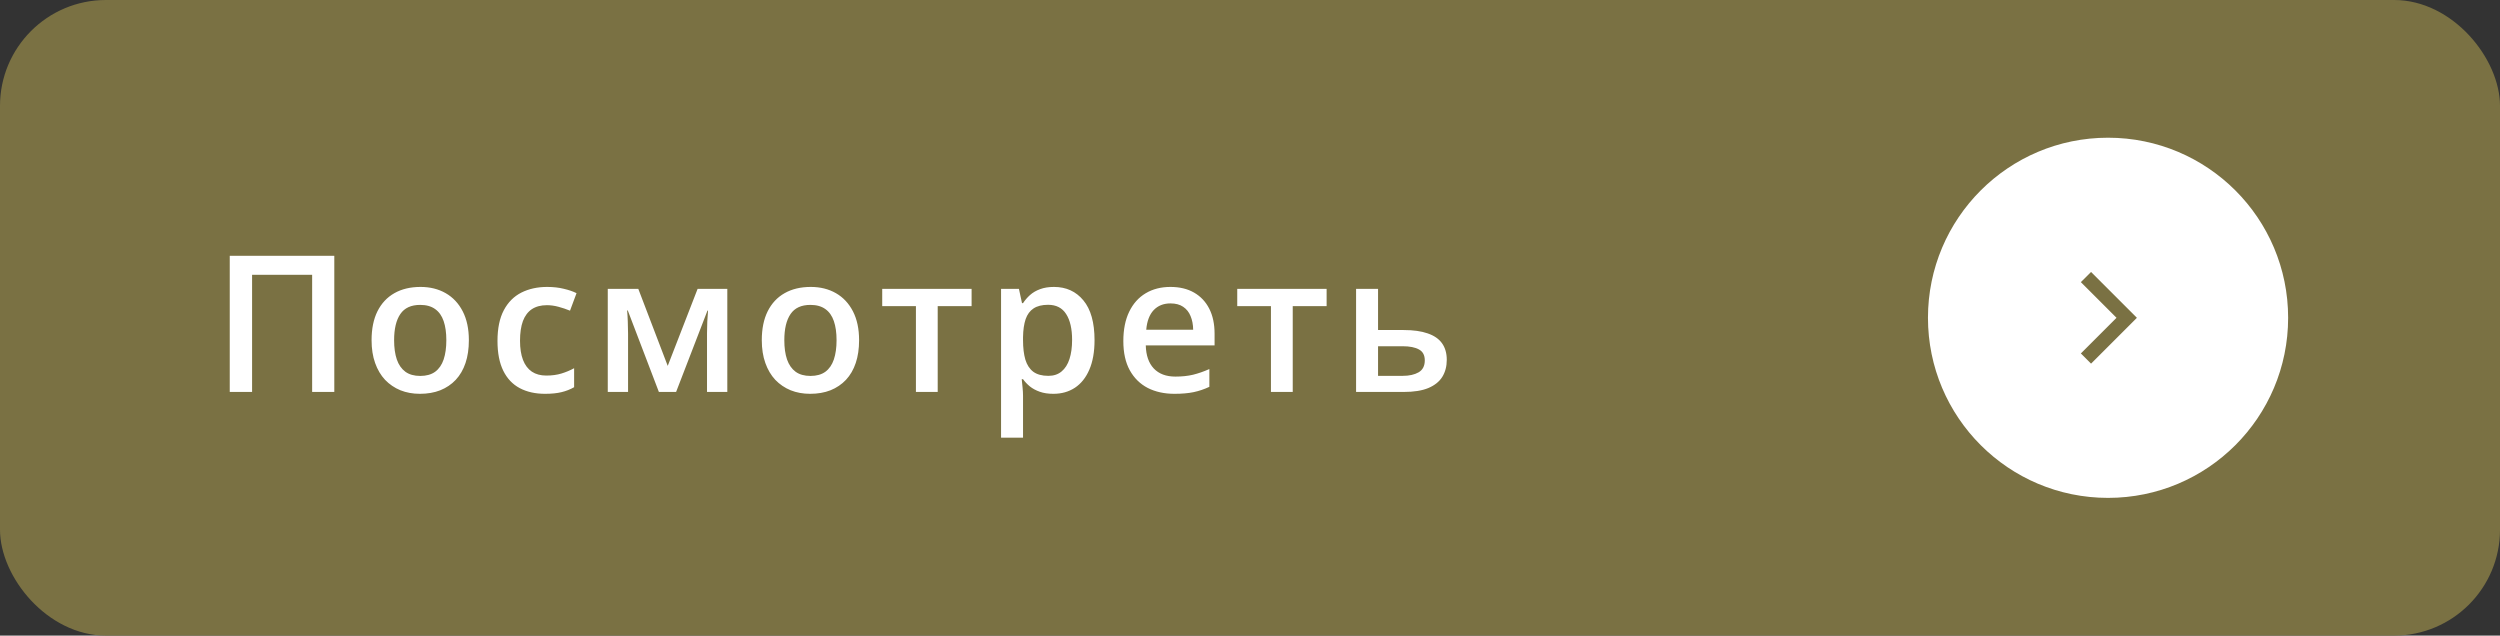 <?xml version="1.0" encoding="UTF-8"?> <svg xmlns="http://www.w3.org/2000/svg" width="236" height="60" viewBox="0 0 236 60" fill="none"><rect x="0" y="0" width="236" height="60" fill="#333333" stroke="none"/> <rect width="236" height="60" rx="10" fill="#7A7143"></rect> <path d="M21.688 37V24.15H31.558V37H29.466V25.943H23.797V37H21.688ZM44.261 32.113C44.261 32.922 44.156 33.64 43.945 34.267C43.734 34.894 43.426 35.424 43.022 35.857C42.618 36.285 42.131 36.613 41.563 36.842C40.995 37.065 40.353 37.176 39.638 37.176C38.97 37.176 38.358 37.065 37.801 36.842C37.245 36.613 36.761 36.285 36.351 35.857C35.947 35.424 35.633 34.894 35.411 34.267C35.188 33.64 35.077 32.922 35.077 32.113C35.077 31.041 35.261 30.133 35.63 29.389C36.005 28.639 36.539 28.067 37.23 27.675C37.922 27.282 38.745 27.086 39.7 27.086C40.596 27.086 41.387 27.282 42.073 27.675C42.758 28.067 43.294 28.639 43.681 29.389C44.068 30.139 44.261 31.047 44.261 32.113ZM37.204 32.113C37.204 32.822 37.289 33.429 37.459 33.933C37.634 34.437 37.904 34.823 38.267 35.093C38.63 35.356 39.099 35.488 39.673 35.488C40.248 35.488 40.716 35.356 41.08 35.093C41.443 34.823 41.71 34.437 41.88 33.933C42.049 33.429 42.134 32.822 42.134 32.113C42.134 31.404 42.049 30.804 41.88 30.311C41.71 29.814 41.443 29.436 41.08 29.178C40.716 28.914 40.245 28.782 39.665 28.782C38.809 28.782 38.185 29.069 37.793 29.644C37.4 30.218 37.204 31.041 37.204 32.113ZM51.454 37.176C50.534 37.176 49.737 36.997 49.064 36.64C48.39 36.282 47.871 35.734 47.508 34.996C47.145 34.258 46.963 33.32 46.963 32.184C46.963 31 47.162 30.033 47.561 29.283C47.959 28.533 48.51 27.98 49.213 27.622C49.922 27.265 50.734 27.086 51.648 27.086C52.228 27.086 52.752 27.145 53.221 27.262C53.696 27.373 54.097 27.511 54.425 27.675L53.81 29.327C53.452 29.181 53.086 29.058 52.711 28.958C52.336 28.858 51.976 28.809 51.63 28.809C51.062 28.809 50.587 28.935 50.206 29.186C49.831 29.439 49.55 29.814 49.362 30.311C49.181 30.81 49.09 31.428 49.09 32.166C49.09 32.881 49.184 33.484 49.371 33.977C49.559 34.463 49.837 34.832 50.206 35.084C50.575 35.33 51.029 35.453 51.569 35.453C52.102 35.453 52.579 35.389 53.001 35.26C53.423 35.131 53.822 34.964 54.197 34.759V36.552C53.827 36.763 53.432 36.918 53.01 37.018C52.588 37.123 52.069 37.176 51.454 37.176ZM68.658 27.27V37H66.742V31.445C66.742 31.082 66.751 30.719 66.768 30.355C66.786 29.992 66.809 29.646 66.839 29.318H66.786L63.824 37H62.198L59.263 29.31H59.201C59.23 29.644 59.251 29.989 59.263 30.347C59.28 30.704 59.289 31.091 59.289 31.507V37H57.373V27.27H60.256L63.033 34.539L65.854 27.27H68.658ZM81.098 32.113C81.098 32.922 80.993 33.64 80.782 34.267C80.571 34.894 80.263 35.424 79.859 35.857C79.454 36.285 78.968 36.613 78.4 36.842C77.831 37.065 77.19 37.176 76.475 37.176C75.807 37.176 75.195 37.065 74.638 36.842C74.081 36.613 73.598 36.285 73.188 35.857C72.784 35.424 72.47 34.894 72.248 34.267C72.025 33.64 71.913 32.922 71.913 32.113C71.913 31.041 72.098 30.133 72.467 29.389C72.842 28.639 73.375 28.067 74.067 27.675C74.758 27.282 75.581 27.086 76.537 27.086C77.433 27.086 78.224 27.282 78.91 27.675C79.595 28.067 80.131 28.639 80.518 29.389C80.905 30.139 81.098 31.047 81.098 32.113ZM74.04 32.113C74.04 32.822 74.125 33.429 74.295 33.933C74.471 34.437 74.741 34.823 75.104 35.093C75.467 35.356 75.936 35.488 76.51 35.488C77.084 35.488 77.553 35.356 77.916 35.093C78.28 34.823 78.546 34.437 78.716 33.933C78.886 33.429 78.971 32.822 78.971 32.113C78.971 31.404 78.886 30.804 78.716 30.311C78.546 29.814 78.28 29.436 77.916 29.178C77.553 28.914 77.081 28.782 76.501 28.782C75.646 28.782 75.022 29.069 74.629 29.644C74.237 30.218 74.04 31.041 74.04 32.113ZM91.719 28.896H88.519V37H86.463V28.896H83.281V27.27H91.719V28.896ZM99.492 27.086C100.646 27.086 101.572 27.508 102.269 28.352C102.972 29.195 103.324 30.449 103.324 32.113C103.324 33.215 103.16 34.144 102.832 34.899C102.509 35.649 102.055 36.218 101.469 36.605C100.889 36.985 100.213 37.176 99.439 37.176C98.947 37.176 98.519 37.111 98.156 36.982C97.793 36.853 97.482 36.687 97.224 36.481C96.966 36.27 96.75 36.042 96.574 35.796H96.451C96.48 36.03 96.506 36.291 96.53 36.578C96.559 36.859 96.574 37.117 96.574 37.352V41.315H94.5V27.27H96.187L96.477 28.615H96.574C96.755 28.34 96.975 28.085 97.233 27.851C97.497 27.616 97.813 27.432 98.182 27.297C98.557 27.156 98.994 27.086 99.492 27.086ZM98.938 28.773C98.37 28.773 97.913 28.888 97.567 29.116C97.227 29.339 96.978 29.676 96.82 30.127C96.668 30.578 96.585 31.144 96.574 31.823V32.113C96.574 32.834 96.647 33.446 96.794 33.95C96.946 34.448 97.195 34.829 97.541 35.093C97.892 35.351 98.367 35.48 98.965 35.48C99.468 35.48 99.884 35.342 100.213 35.066C100.546 34.791 100.796 34.398 100.96 33.889C101.124 33.379 101.206 32.778 101.206 32.087C101.206 31.038 101.018 30.224 100.643 29.644C100.274 29.064 99.706 28.773 98.938 28.773ZM110.49 27.086C111.358 27.086 112.102 27.265 112.723 27.622C113.344 27.98 113.821 28.486 114.155 29.143C114.489 29.799 114.656 30.584 114.656 31.498V32.605H108.161C108.185 33.549 108.437 34.275 108.917 34.785C109.404 35.295 110.083 35.55 110.956 35.55C111.577 35.55 112.134 35.491 112.626 35.374C113.124 35.251 113.637 35.072 114.164 34.838V36.517C113.678 36.745 113.183 36.912 112.679 37.018C112.175 37.123 111.571 37.176 110.868 37.176C109.913 37.176 109.072 36.991 108.346 36.622C107.625 36.247 107.06 35.69 106.65 34.952C106.245 34.214 106.043 33.297 106.043 32.201C106.043 31.111 106.228 30.186 106.597 29.424C106.966 28.662 107.485 28.082 108.153 27.684C108.821 27.285 109.6 27.086 110.49 27.086ZM110.49 28.642C109.84 28.642 109.313 28.852 108.908 29.274C108.51 29.696 108.276 30.314 108.205 31.129H112.635C112.629 30.643 112.547 30.212 112.389 29.837C112.237 29.462 112.002 29.169 111.686 28.958C111.375 28.747 110.977 28.642 110.49 28.642ZM125.233 28.896H122.034V37H119.977V28.896H116.796V27.27H125.233V28.896ZM130.088 31.155H132.505C133.419 31.155 134.175 31.261 134.773 31.472C135.376 31.677 135.828 31.987 136.126 32.403C136.425 32.819 136.575 33.341 136.575 33.968C136.575 34.583 136.434 35.119 136.153 35.576C135.871 36.027 135.432 36.379 134.834 36.631C134.243 36.877 133.469 37 132.514 37H128.014V27.27H130.088V31.155ZM134.5 34.02C134.5 33.534 134.319 33.191 133.955 32.992C133.592 32.787 133.074 32.685 132.4 32.685H130.088V35.48H132.417C133.033 35.48 133.534 35.368 133.92 35.145C134.307 34.917 134.5 34.542 134.5 34.02Z" fill="white"></path> <circle cx="199" cy="30" r="17" fill="white"></circle> <path d="M199.799 30L196.433 26.634L197.395 25.673L201.722 30L197.395 34.328L196.433 33.366L199.799 30L199.799 30Z" fill="#7A7143"></path> </svg> 